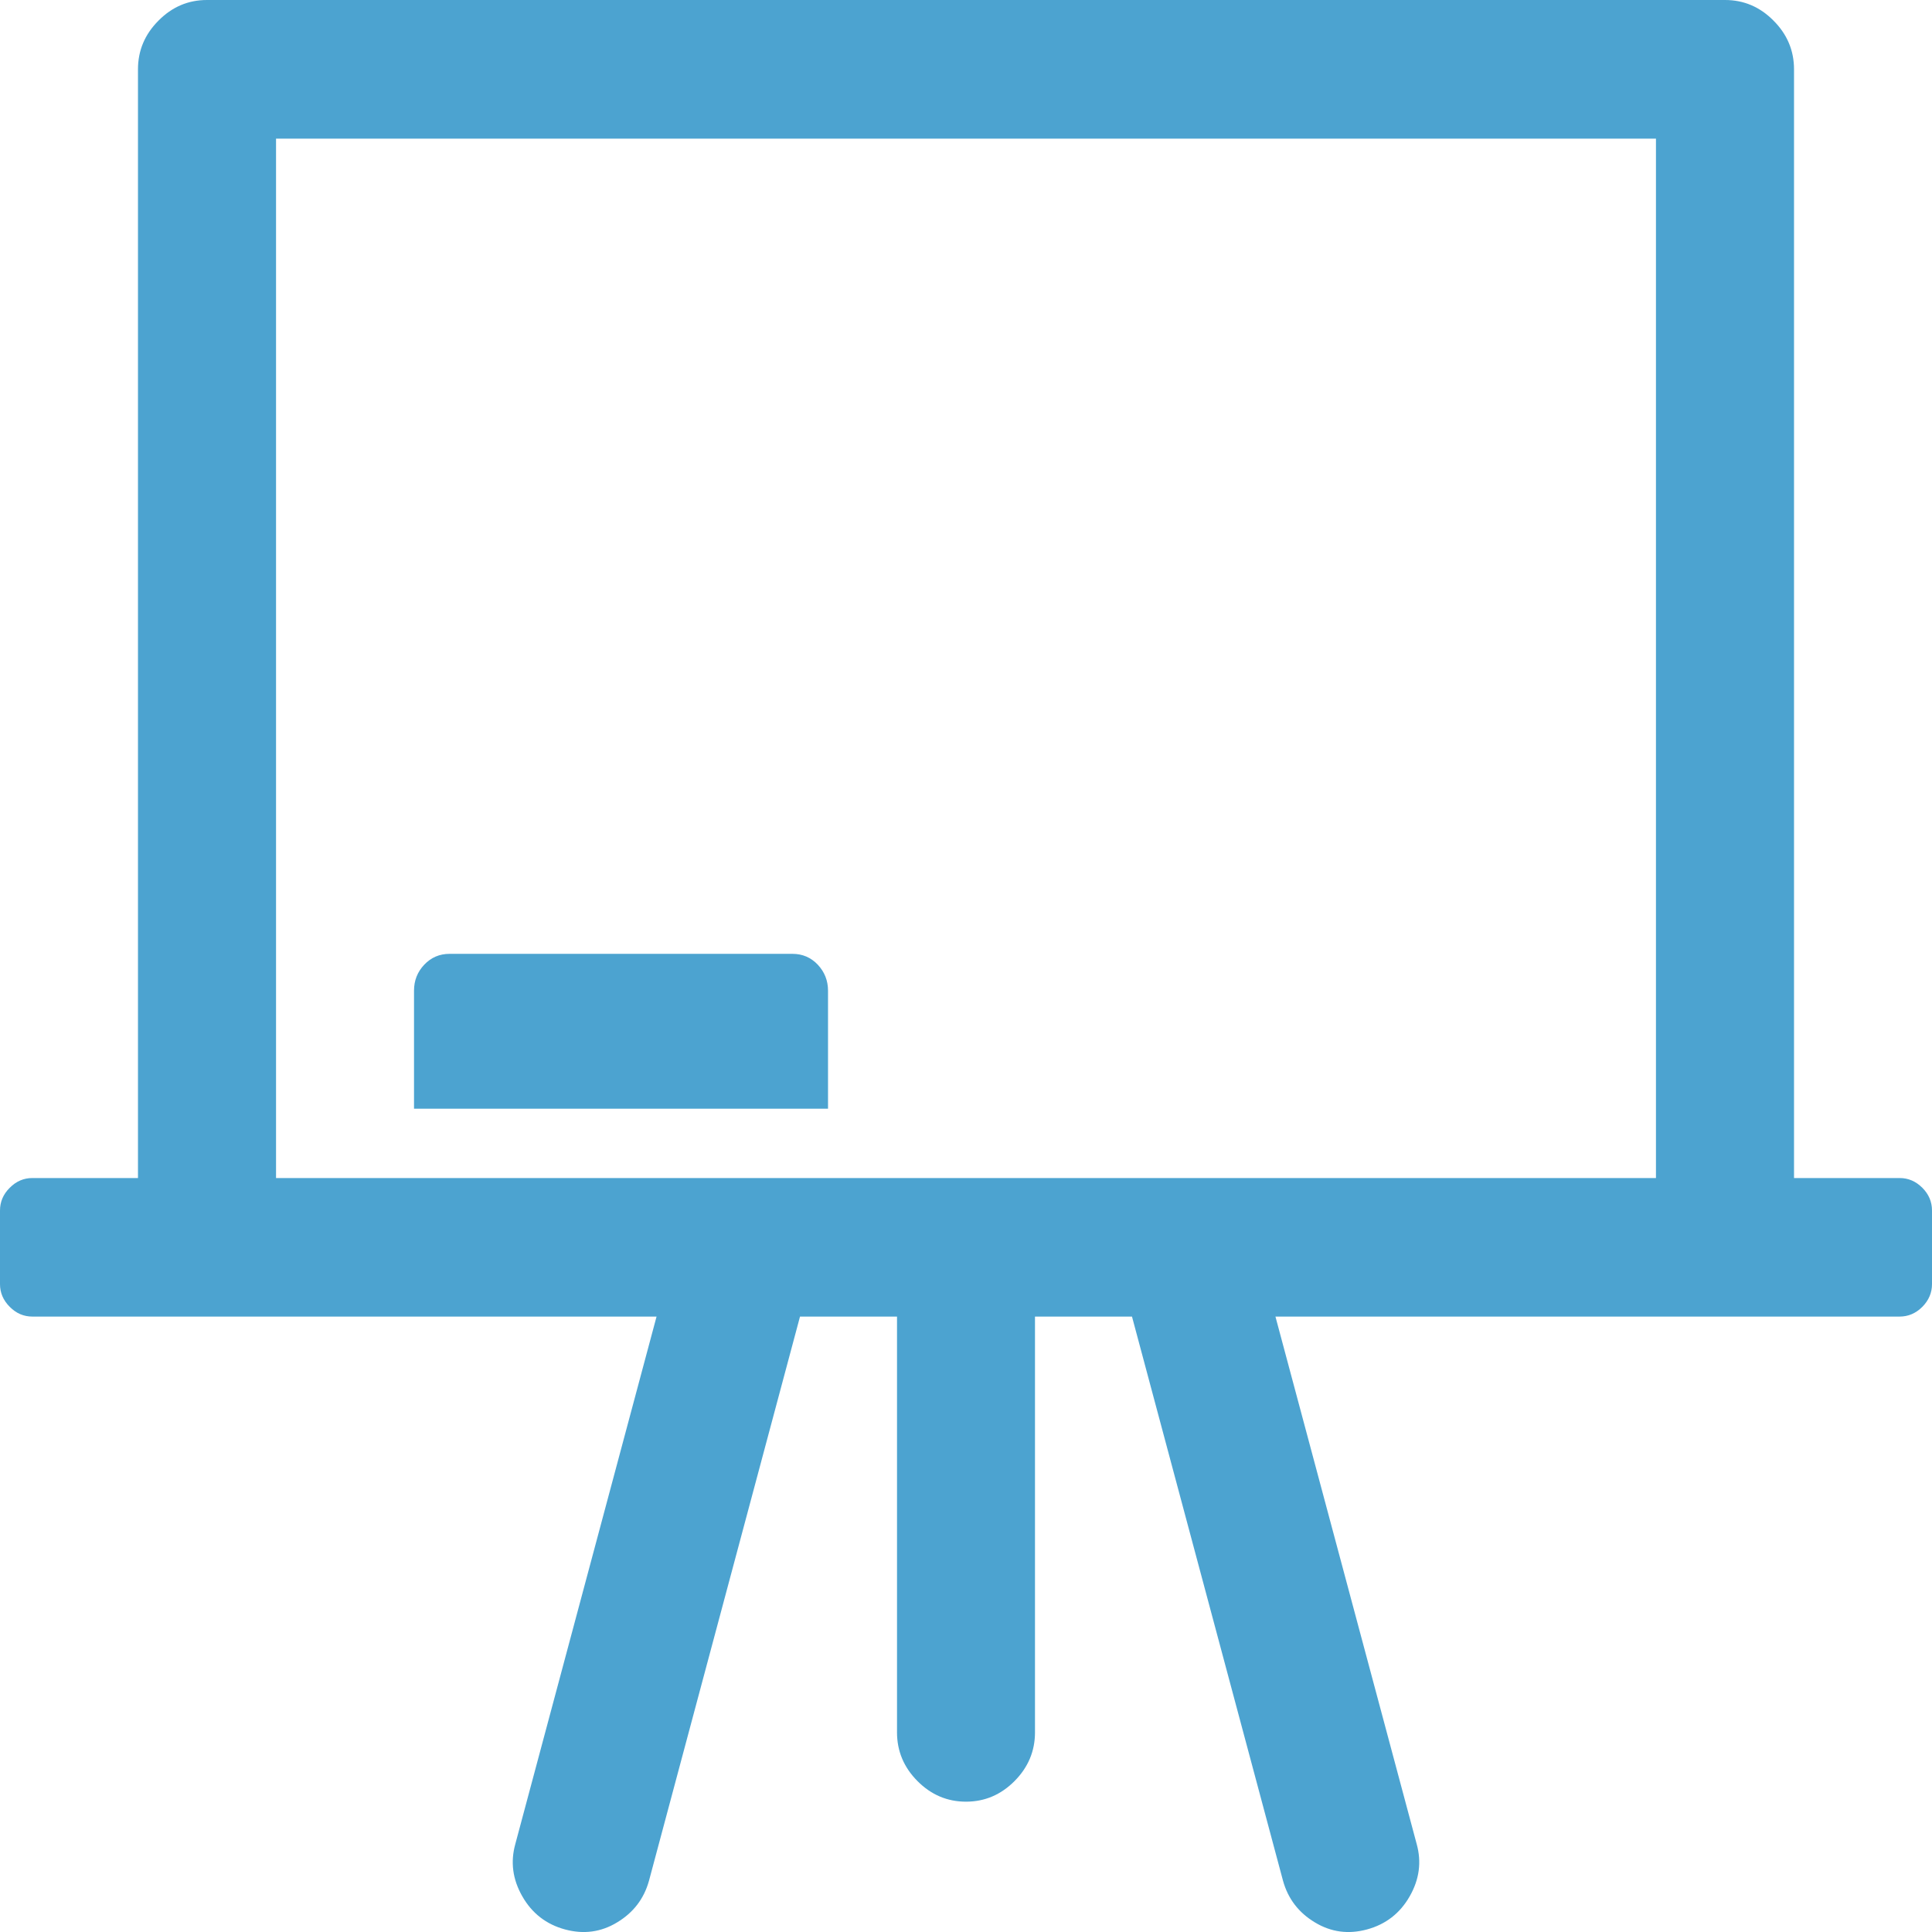 <?xml version="1.0" encoding="UTF-8"?><svg width="24" height="24" viewBox="0 0 24 24" fill="none" xmlns="http://www.w3.org/2000/svg">
<path opacity="0.7" d="M1.714 0.861C1.714 0.628 1.799 0.426 1.969 0.256C2.138 0.085 2.339 0 2.571 0H21.429C21.661 0 21.862 0.085 22.031 0.256C22.201 0.426 22.286 0.628 22.286 0.861V14.634H23.598C23.705 14.634 23.799 14.674 23.88 14.755C23.96 14.835 24 14.93 24 15.037V15.952C24 16.059 23.96 16.153 23.88 16.234C23.799 16.315 23.705 16.355 23.598 16.355H15.844L17.598 22.905C17.661 23.13 17.632 23.347 17.511 23.558C17.391 23.768 17.214 23.905 16.982 23.968C16.75 24.031 16.534 24.002 16.333 23.88C16.132 23.759 16 23.587 15.938 23.363L14.062 16.355H12.857V21.52C12.857 21.753 12.772 21.955 12.603 22.125C12.433 22.296 12.232 22.381 12 22.381C11.768 22.381 11.567 22.296 11.397 22.125C11.228 21.955 11.143 21.753 11.143 21.52V16.355H9.938L8.062 23.363C8 23.587 7.868 23.759 7.667 23.88C7.467 24.002 7.25 24.031 7.018 23.968C6.786 23.905 6.609 23.768 6.489 23.558C6.368 23.347 6.339 23.13 6.402 22.905L8.156 16.355H0.402C0.295 16.355 0.201 16.315 0.121 16.234C0.04 16.153 0 16.059 0 15.952V15.037C0 14.93 0.04 14.835 0.121 14.755C0.201 14.674 0.295 14.634 0.402 14.634H1.714V0.861ZM3.429 14.634H20.571V1.722H3.429V14.634ZM5.143 13.773V12.307C5.143 12.181 5.185 12.074 5.27 11.984C5.355 11.894 5.46 11.849 5.585 11.849H9.844C9.969 11.849 10.074 11.894 10.159 11.984C10.243 12.074 10.286 12.181 10.286 12.307V13.773H5.143Z" fill="#007DBC"/>
</svg>
